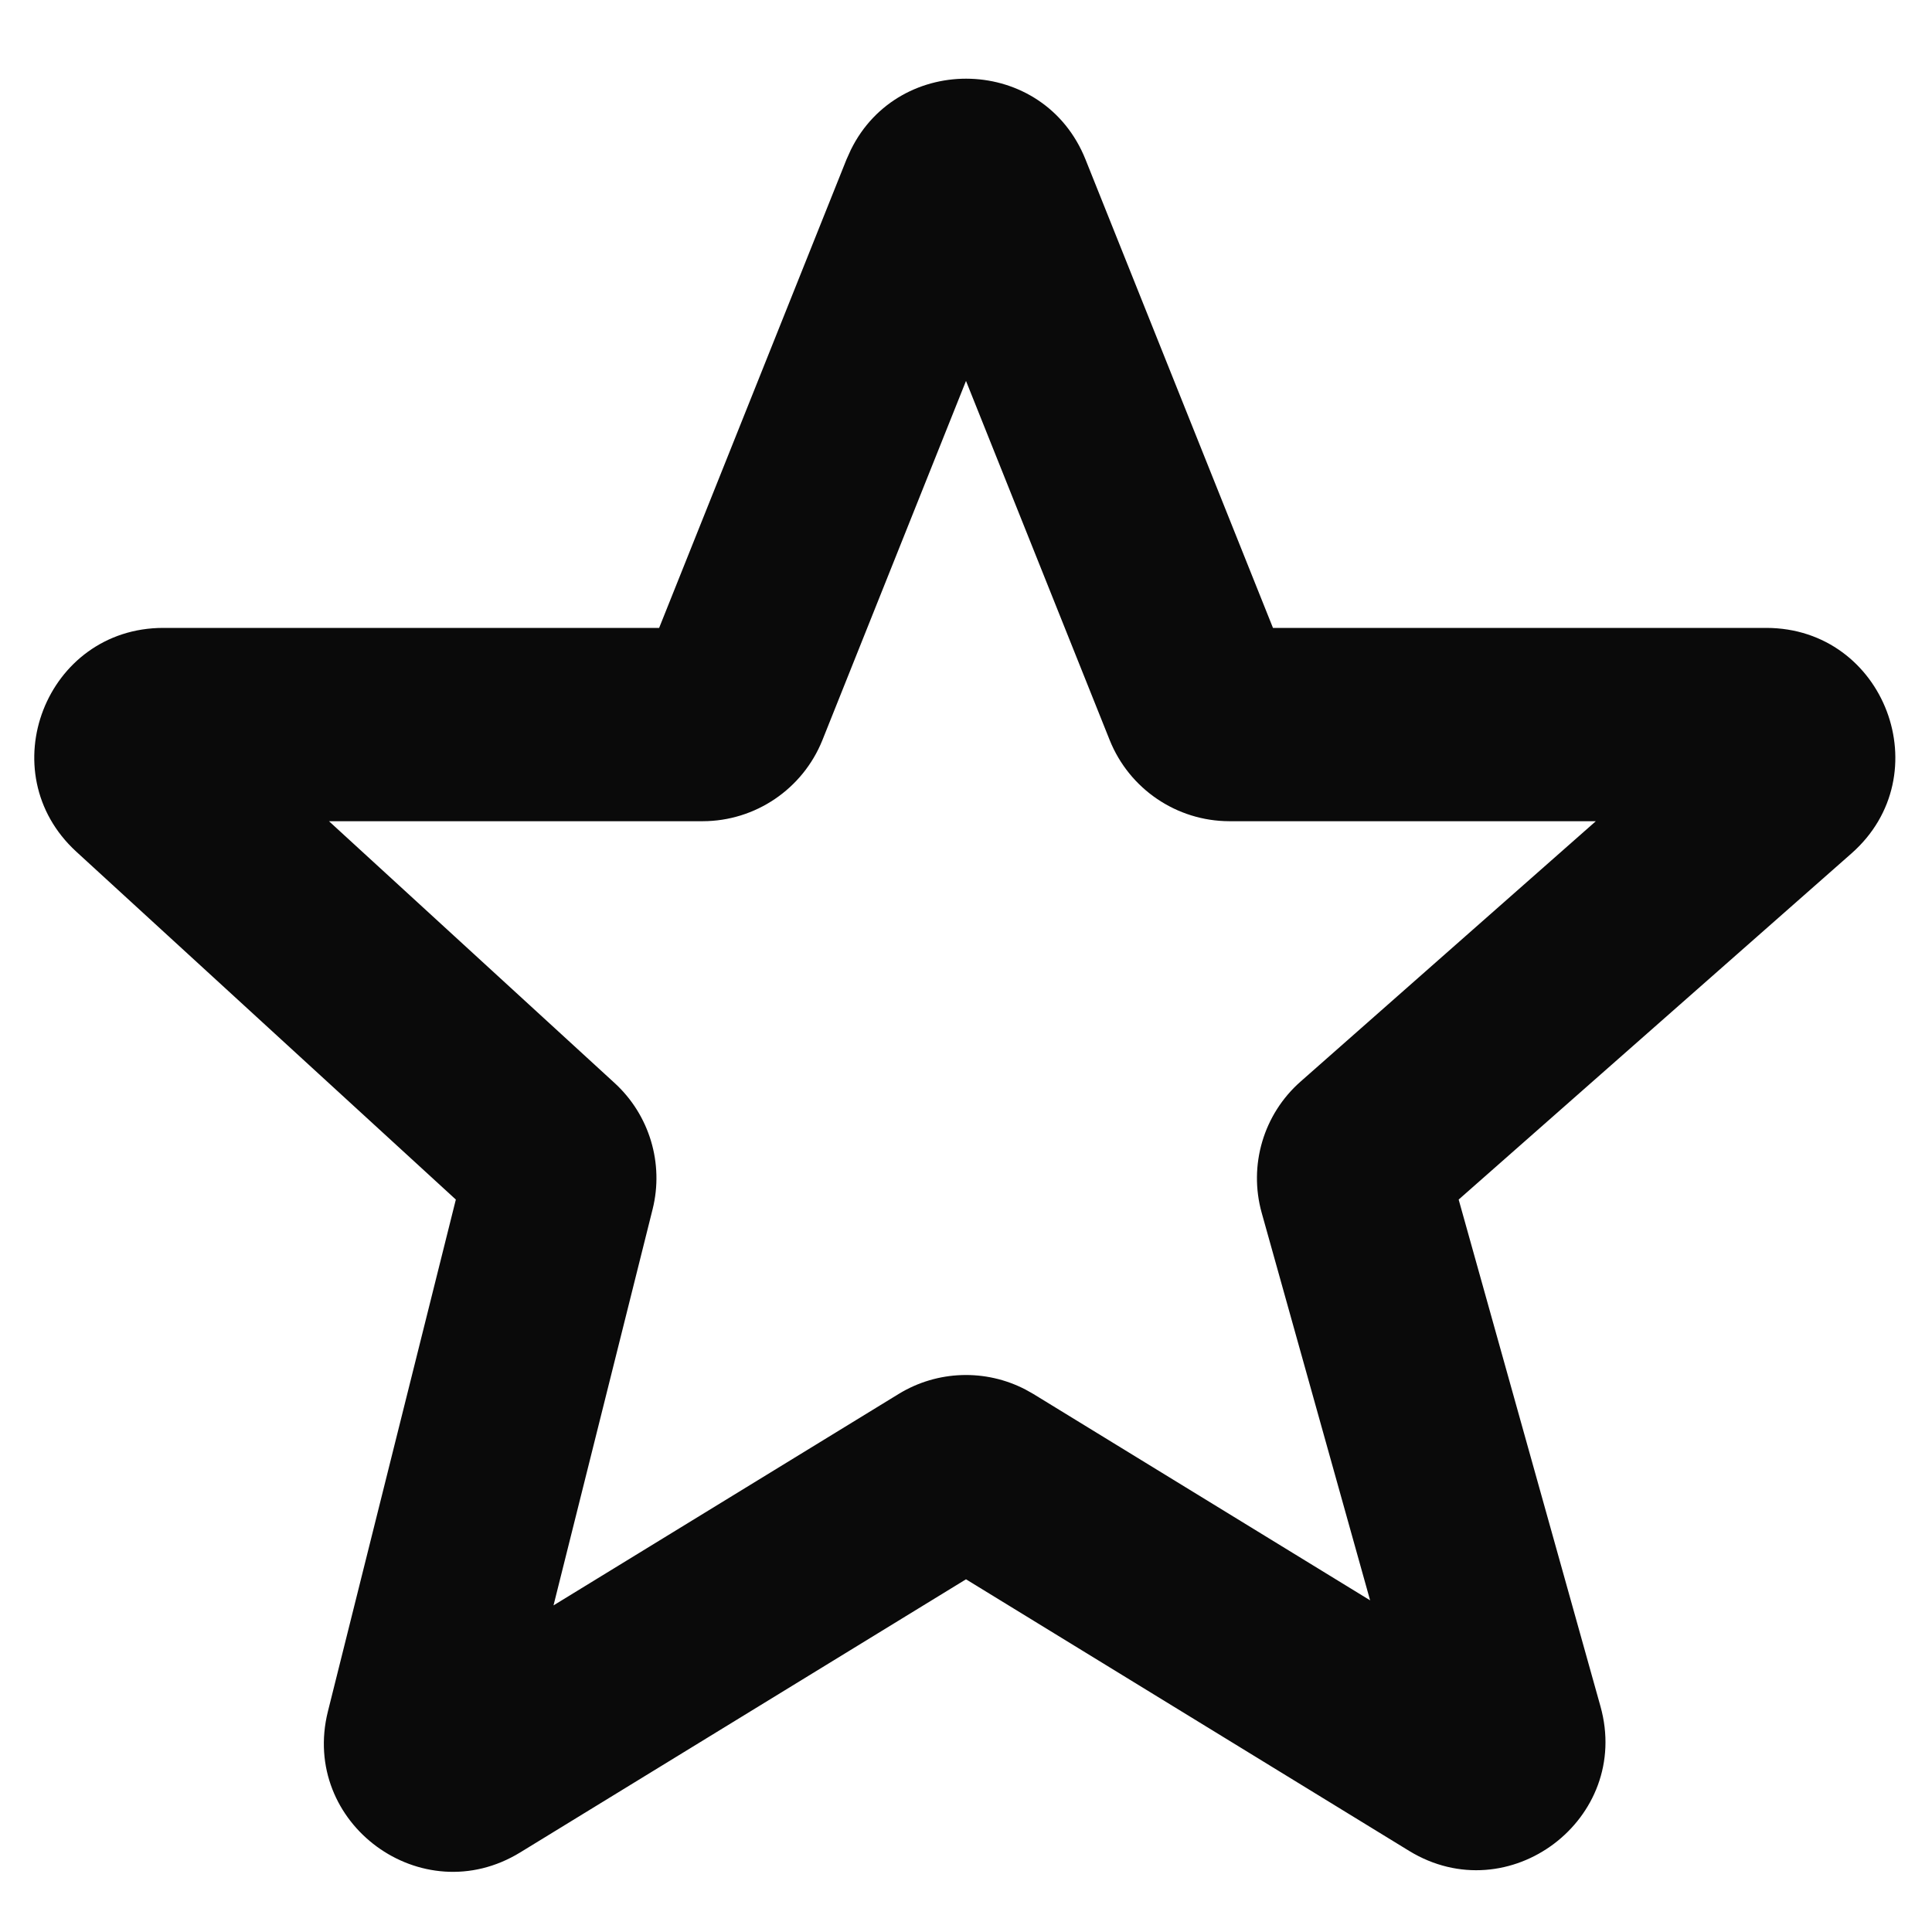 <svg width="18" height="18" viewBox="0 0 18 18" fill="none" xmlns="http://www.w3.org/2000/svg">
<g clip-path="url(#clip0_2677_2171)">
<path d="M7.927 1.396C8.376 0.483 9.725 0.513 10.114 1.487L11.86 5.85H16.456C17.562 5.851 18.079 7.22 17.25 7.951L13.59 11.176L14.911 15.897C15.205 16.947 14.058 17.813 13.128 17.244L9 14.714L4.846 17.259C3.93 17.82 2.795 16.988 3.055 15.945L4.247 11.176L0.711 7.935C-0.096 7.195 0.427 5.85 1.522 5.85H6.141L7.886 1.487L7.927 1.396ZM7.662 6.896C7.479 7.351 7.038 7.65 6.548 7.651H3.065L5.727 10.091C6.051 10.388 6.187 10.84 6.08 11.267L5.157 14.957L8.373 12.987C8.734 12.766 9.183 12.753 9.554 12.946L9.627 12.987L12.765 14.91L11.755 11.3C11.631 10.856 11.772 10.38 12.118 10.076L14.868 7.651H11.453C10.963 7.65 10.522 7.351 10.339 6.896L9 3.549L7.662 6.896Z" fill="#0A0A0A"/>
</g>
<defs>
<clipPath id="clip0_2677_2171">
<rect width="18" height="18" fill="white"/>
</clipPath>
</defs>
</svg>
